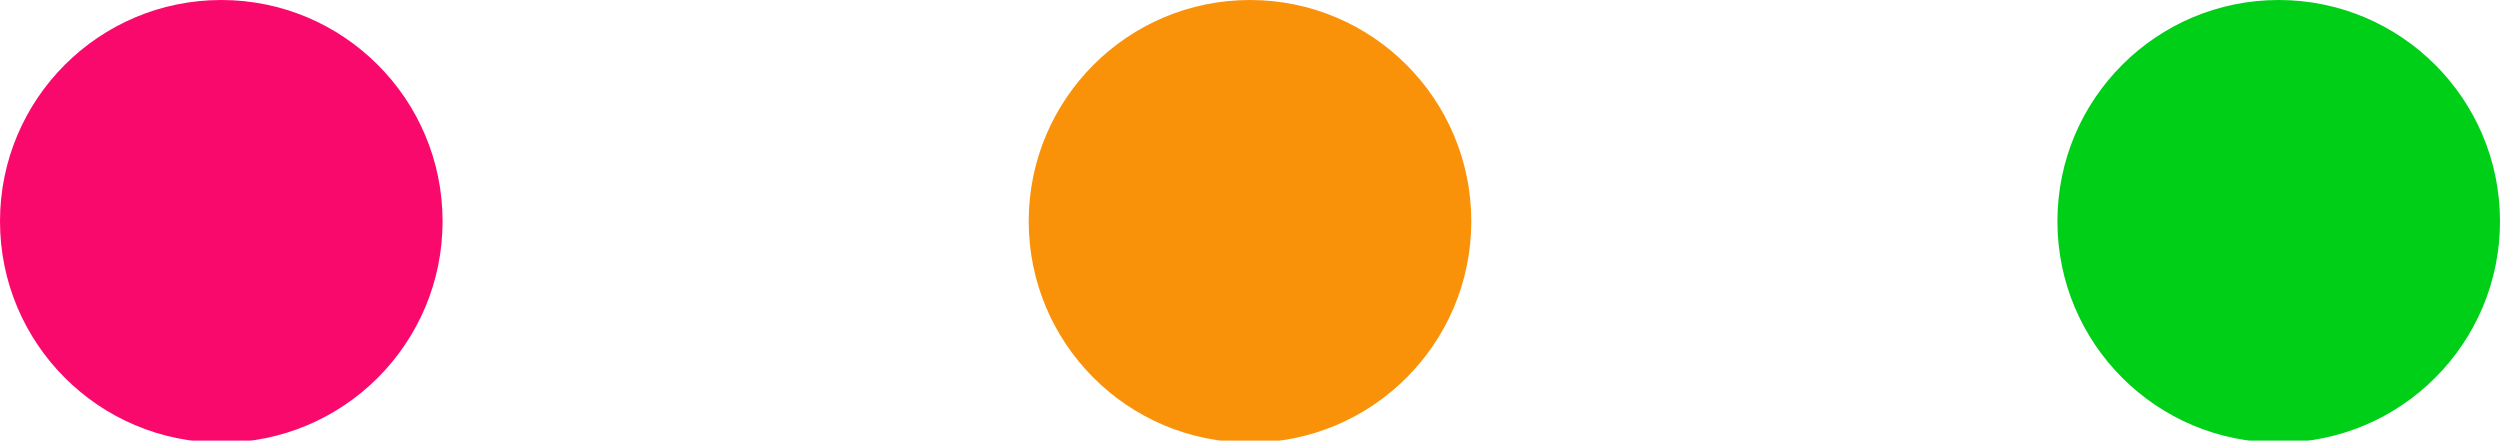 <svg enable-background="new 0 0 125.4 22.1" viewBox="0 0 125.4 22.1" xmlns="http://www.w3.org/2000/svg"><circle cx="11.1" cy="11.1" fill="#fa096d" r="11.1"/><circle cx="62.7" cy="11.1" fill="#fa9209" r="11.1"/><circle cx="114.3" cy="11.1" fill="#00cf18" r="11.1"/></svg>